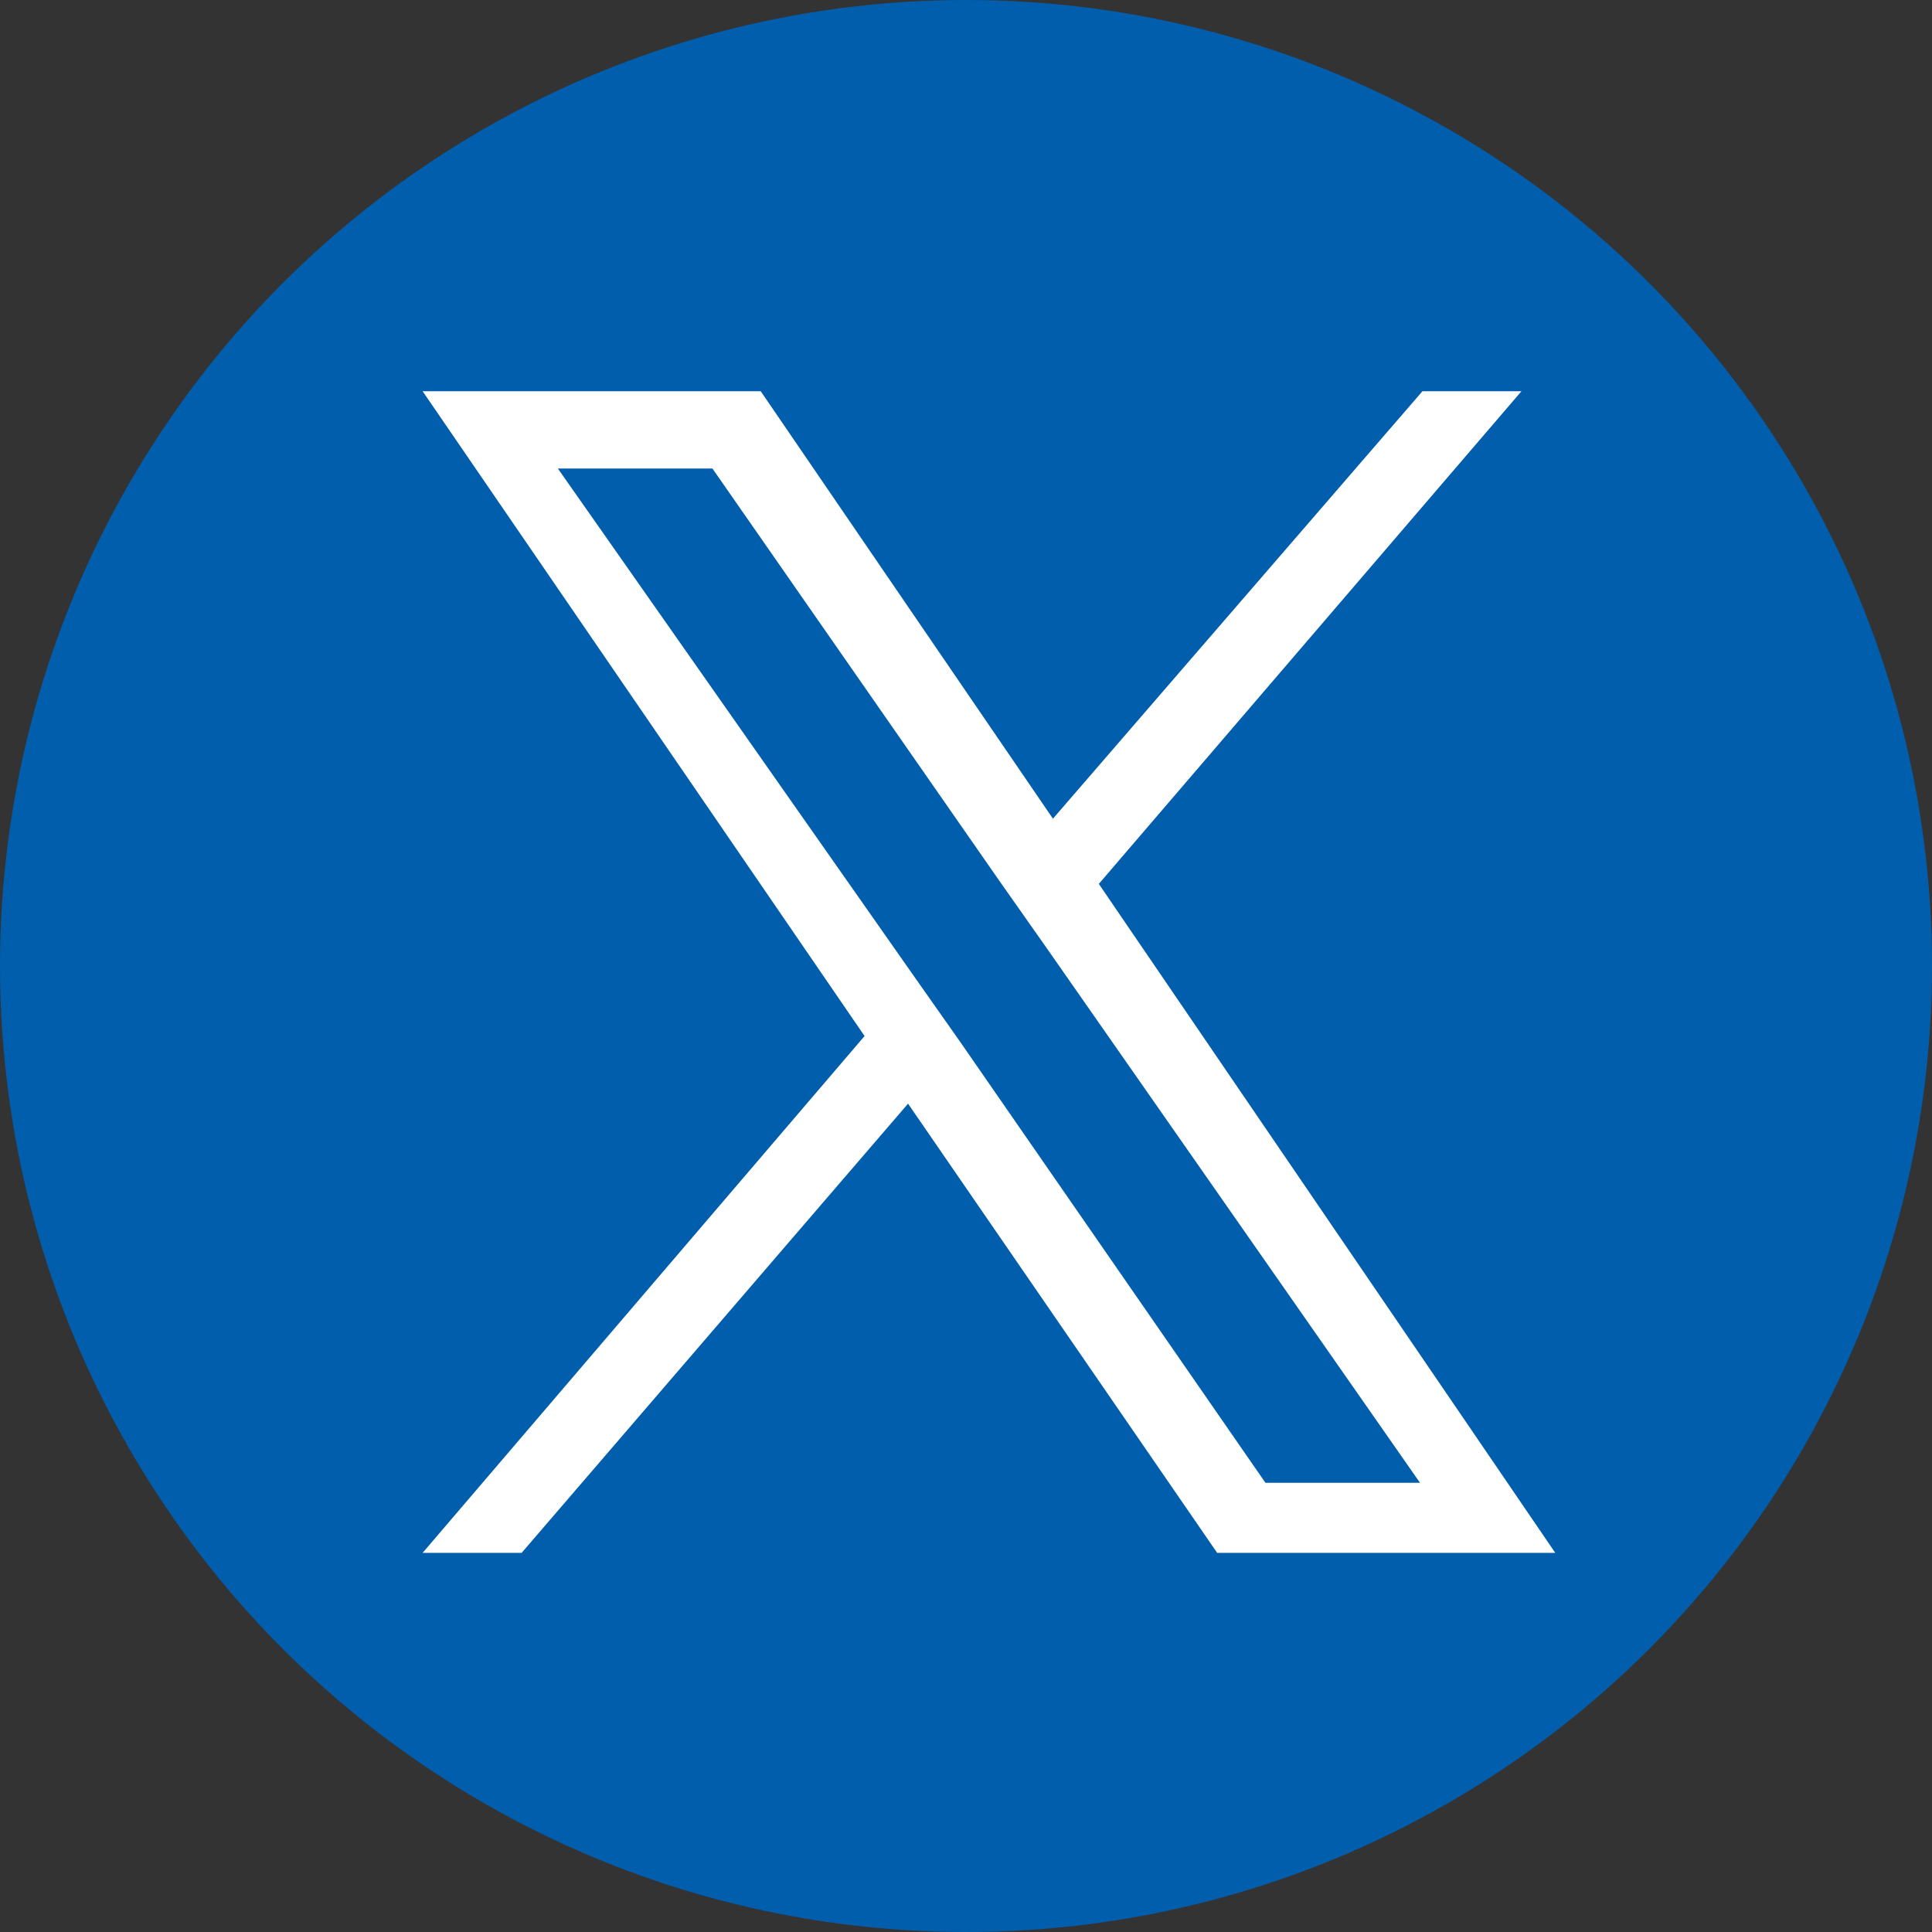 <?xml version="1.0" encoding="utf-8"?>
<!-- Generator: Adobe Illustrator 27.5.0, SVG Export Plug-In . SVG Version: 6.00 Build 0)  -->
<svg version="1.1" id="レイヤー_2_00000021116244183868792450000011883626978358239617_"
	 xmlns="http://www.w3.org/2000/svg" xmlns:xlink="http://www.w3.org/1999/xlink" x="0px" y="0px" viewBox="0 0 80 80"
	 style="enable-background:new 0 0 80 80;" xml:space="preserve">
<rect x="0" y="0" width="80" height="80" fill="#333333" stroke="none"/>
<style type="text/css">
	.st0{fill:#005EAD;}
	.st1{fill:#FFFFFF;}
</style>
<circle class="st0" cx="40" cy="40" r="40"/>
<path class="st1" d="M45.5,36.6L63,16.2h-4.1L43.6,33.9L31.5,16.2h-14l18.3,26.7L17.5,64.3h4.1l16-18.6l12.8,18.6h14L45.5,36.6
	L45.5,36.6z M39.8,43.2l-1.9-2.7L23.1,19.4h6.4l11.9,17.1l1.9,2.7l15.5,22.2h-6.4L39.8,43.2L39.8,43.2z"/>
</svg>
